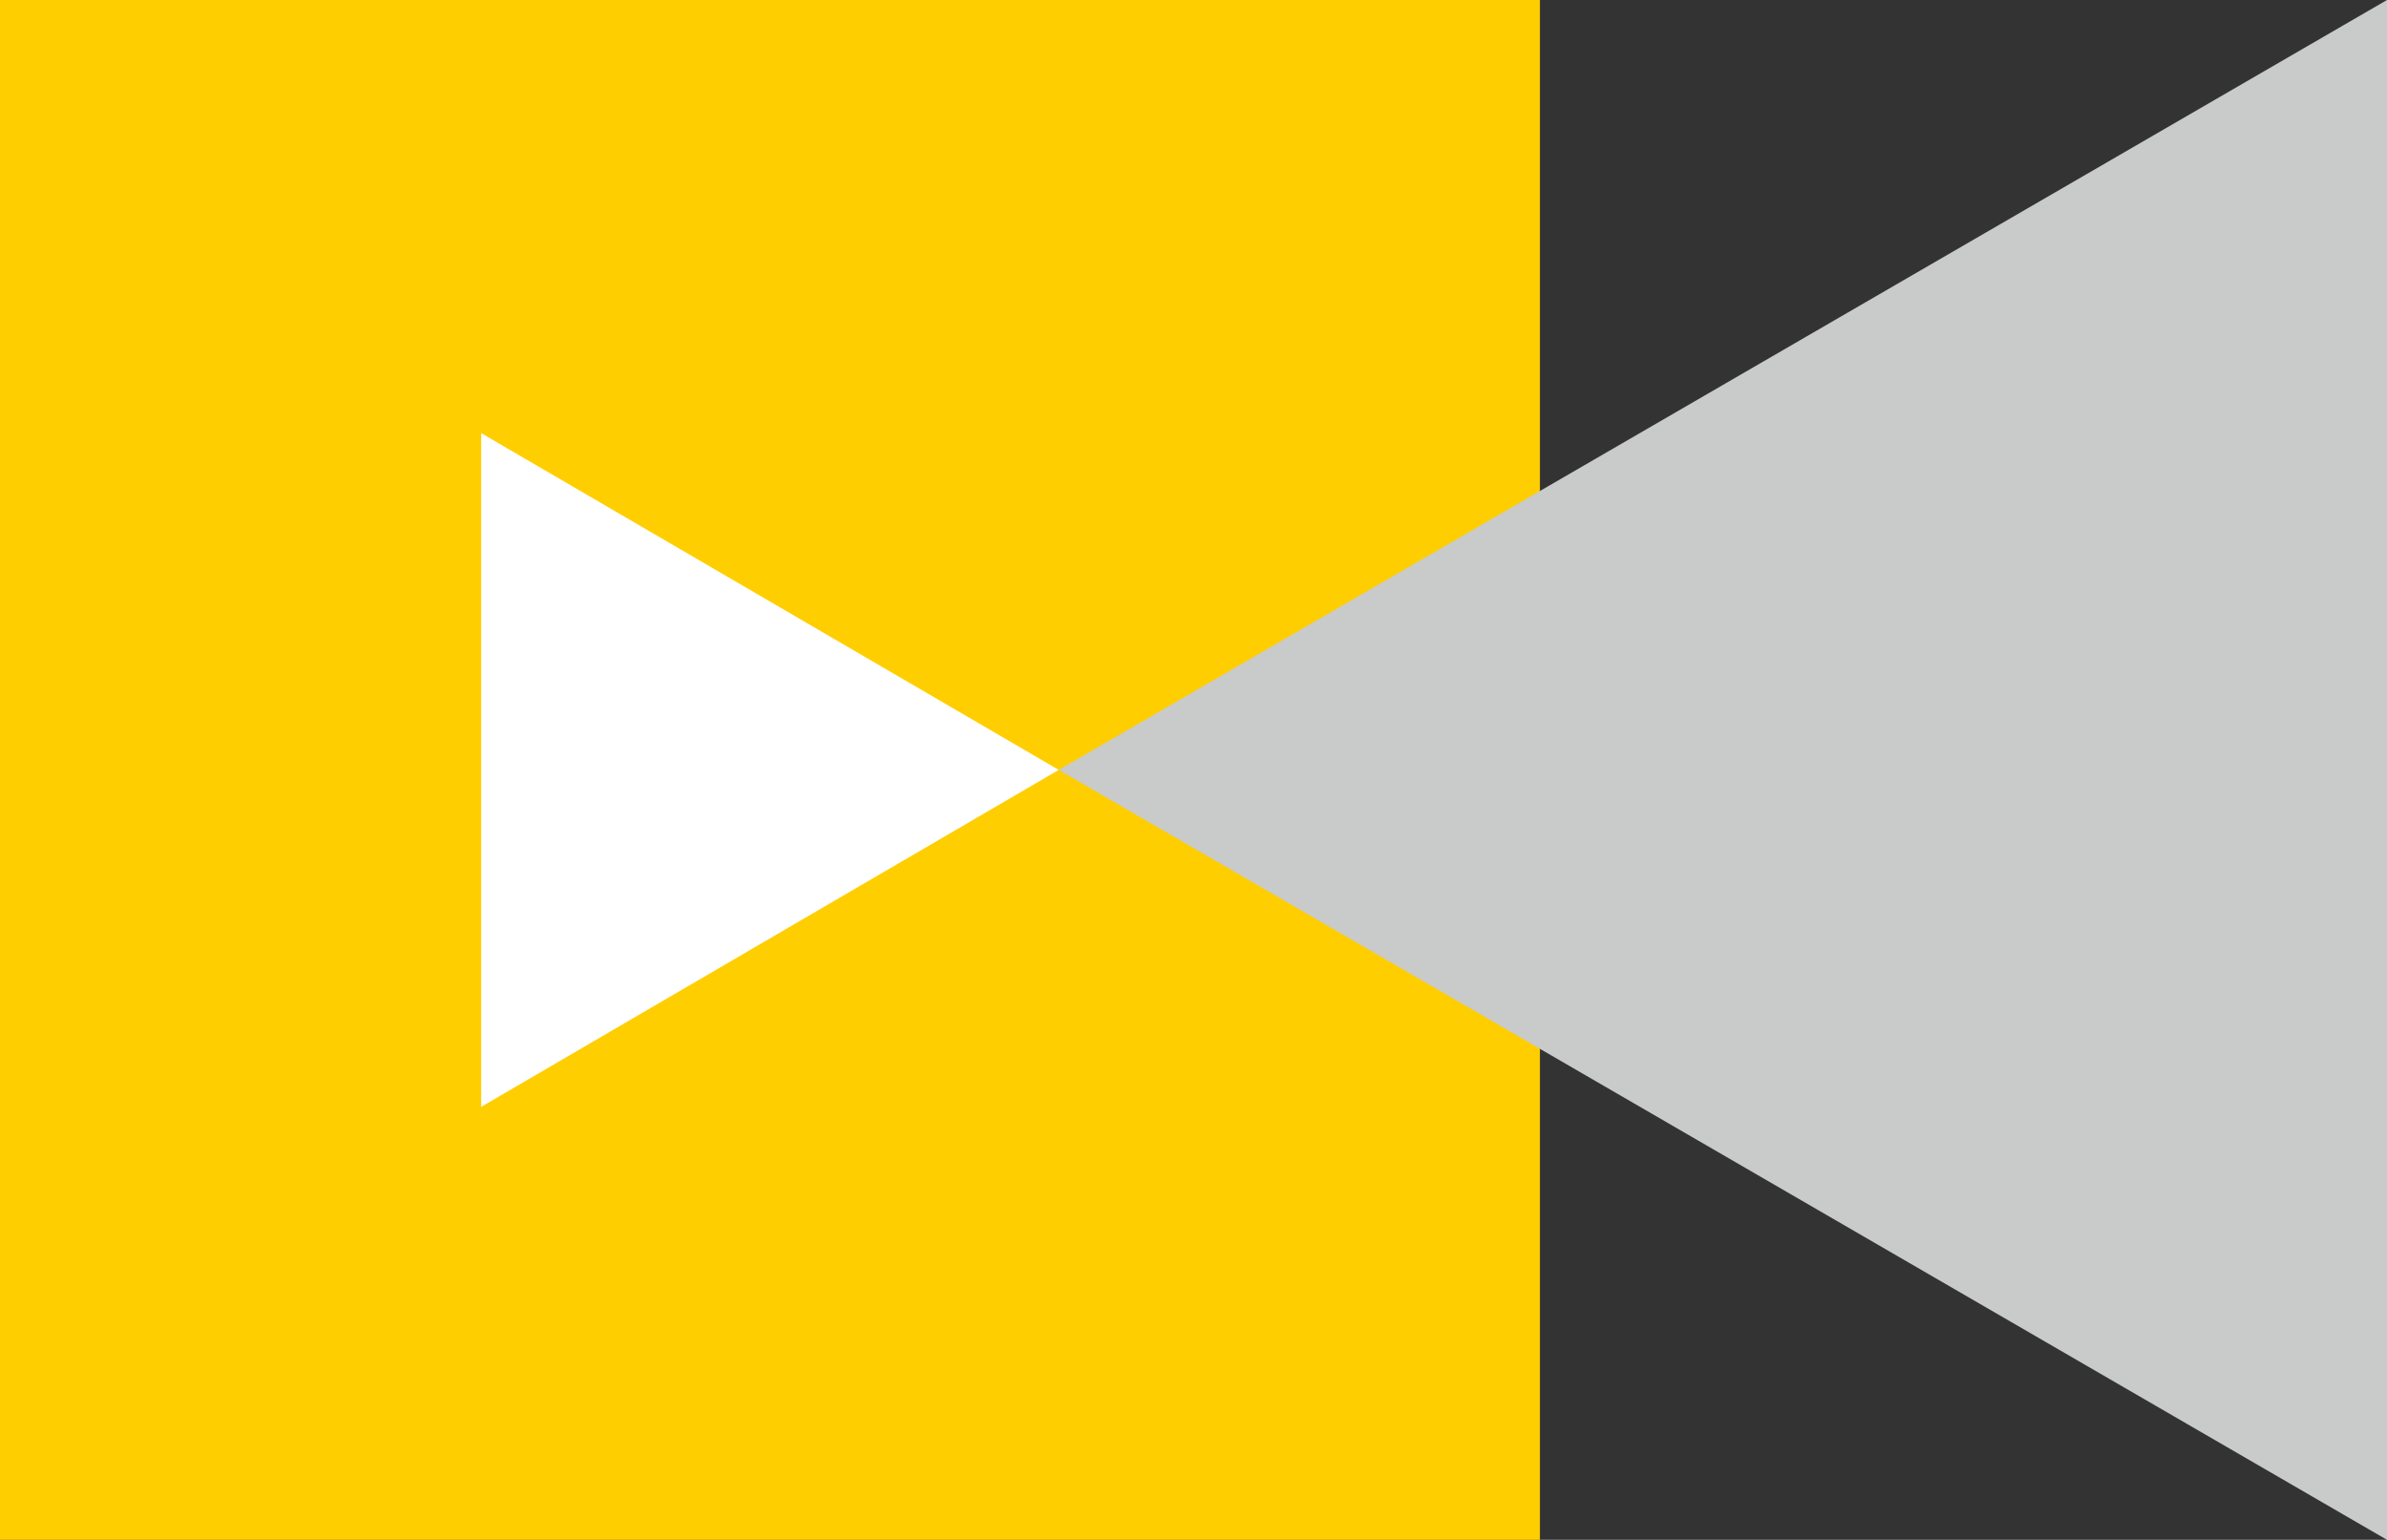 <?xml version="1.0" encoding="UTF-8"?>
<svg id="b" data-name="レイヤー 2" xmlns="http://www.w3.org/2000/svg" viewBox="0 0 157.55 101.64">
  <rect x="0" y="0" width="157.55" height="101.64" fill="#333333" stroke="none"/>
  <defs>
    <style>
      .d {
        fill: #fff;
      }

      .d, .e {
        fill-rule: evenodd;
      }

      .e {
        fill: #c9caca;
      }

      .f {
        fill: #ffce00;
      }
    </style>
  </defs>
  <g id="c" data-name="レイヤー 1">
    <g>
      <rect class="f" width="101.64" height="101.64"/>
      <polygon class="e" points="157.55 101.64 69.88 50.82 157.55 0 157.55 101.64"/>
      <polygon class="d" points="31.76 28.59 69.88 50.82 31.76 73.06 31.76 28.59"/>
    </g>
  </g>
</svg>